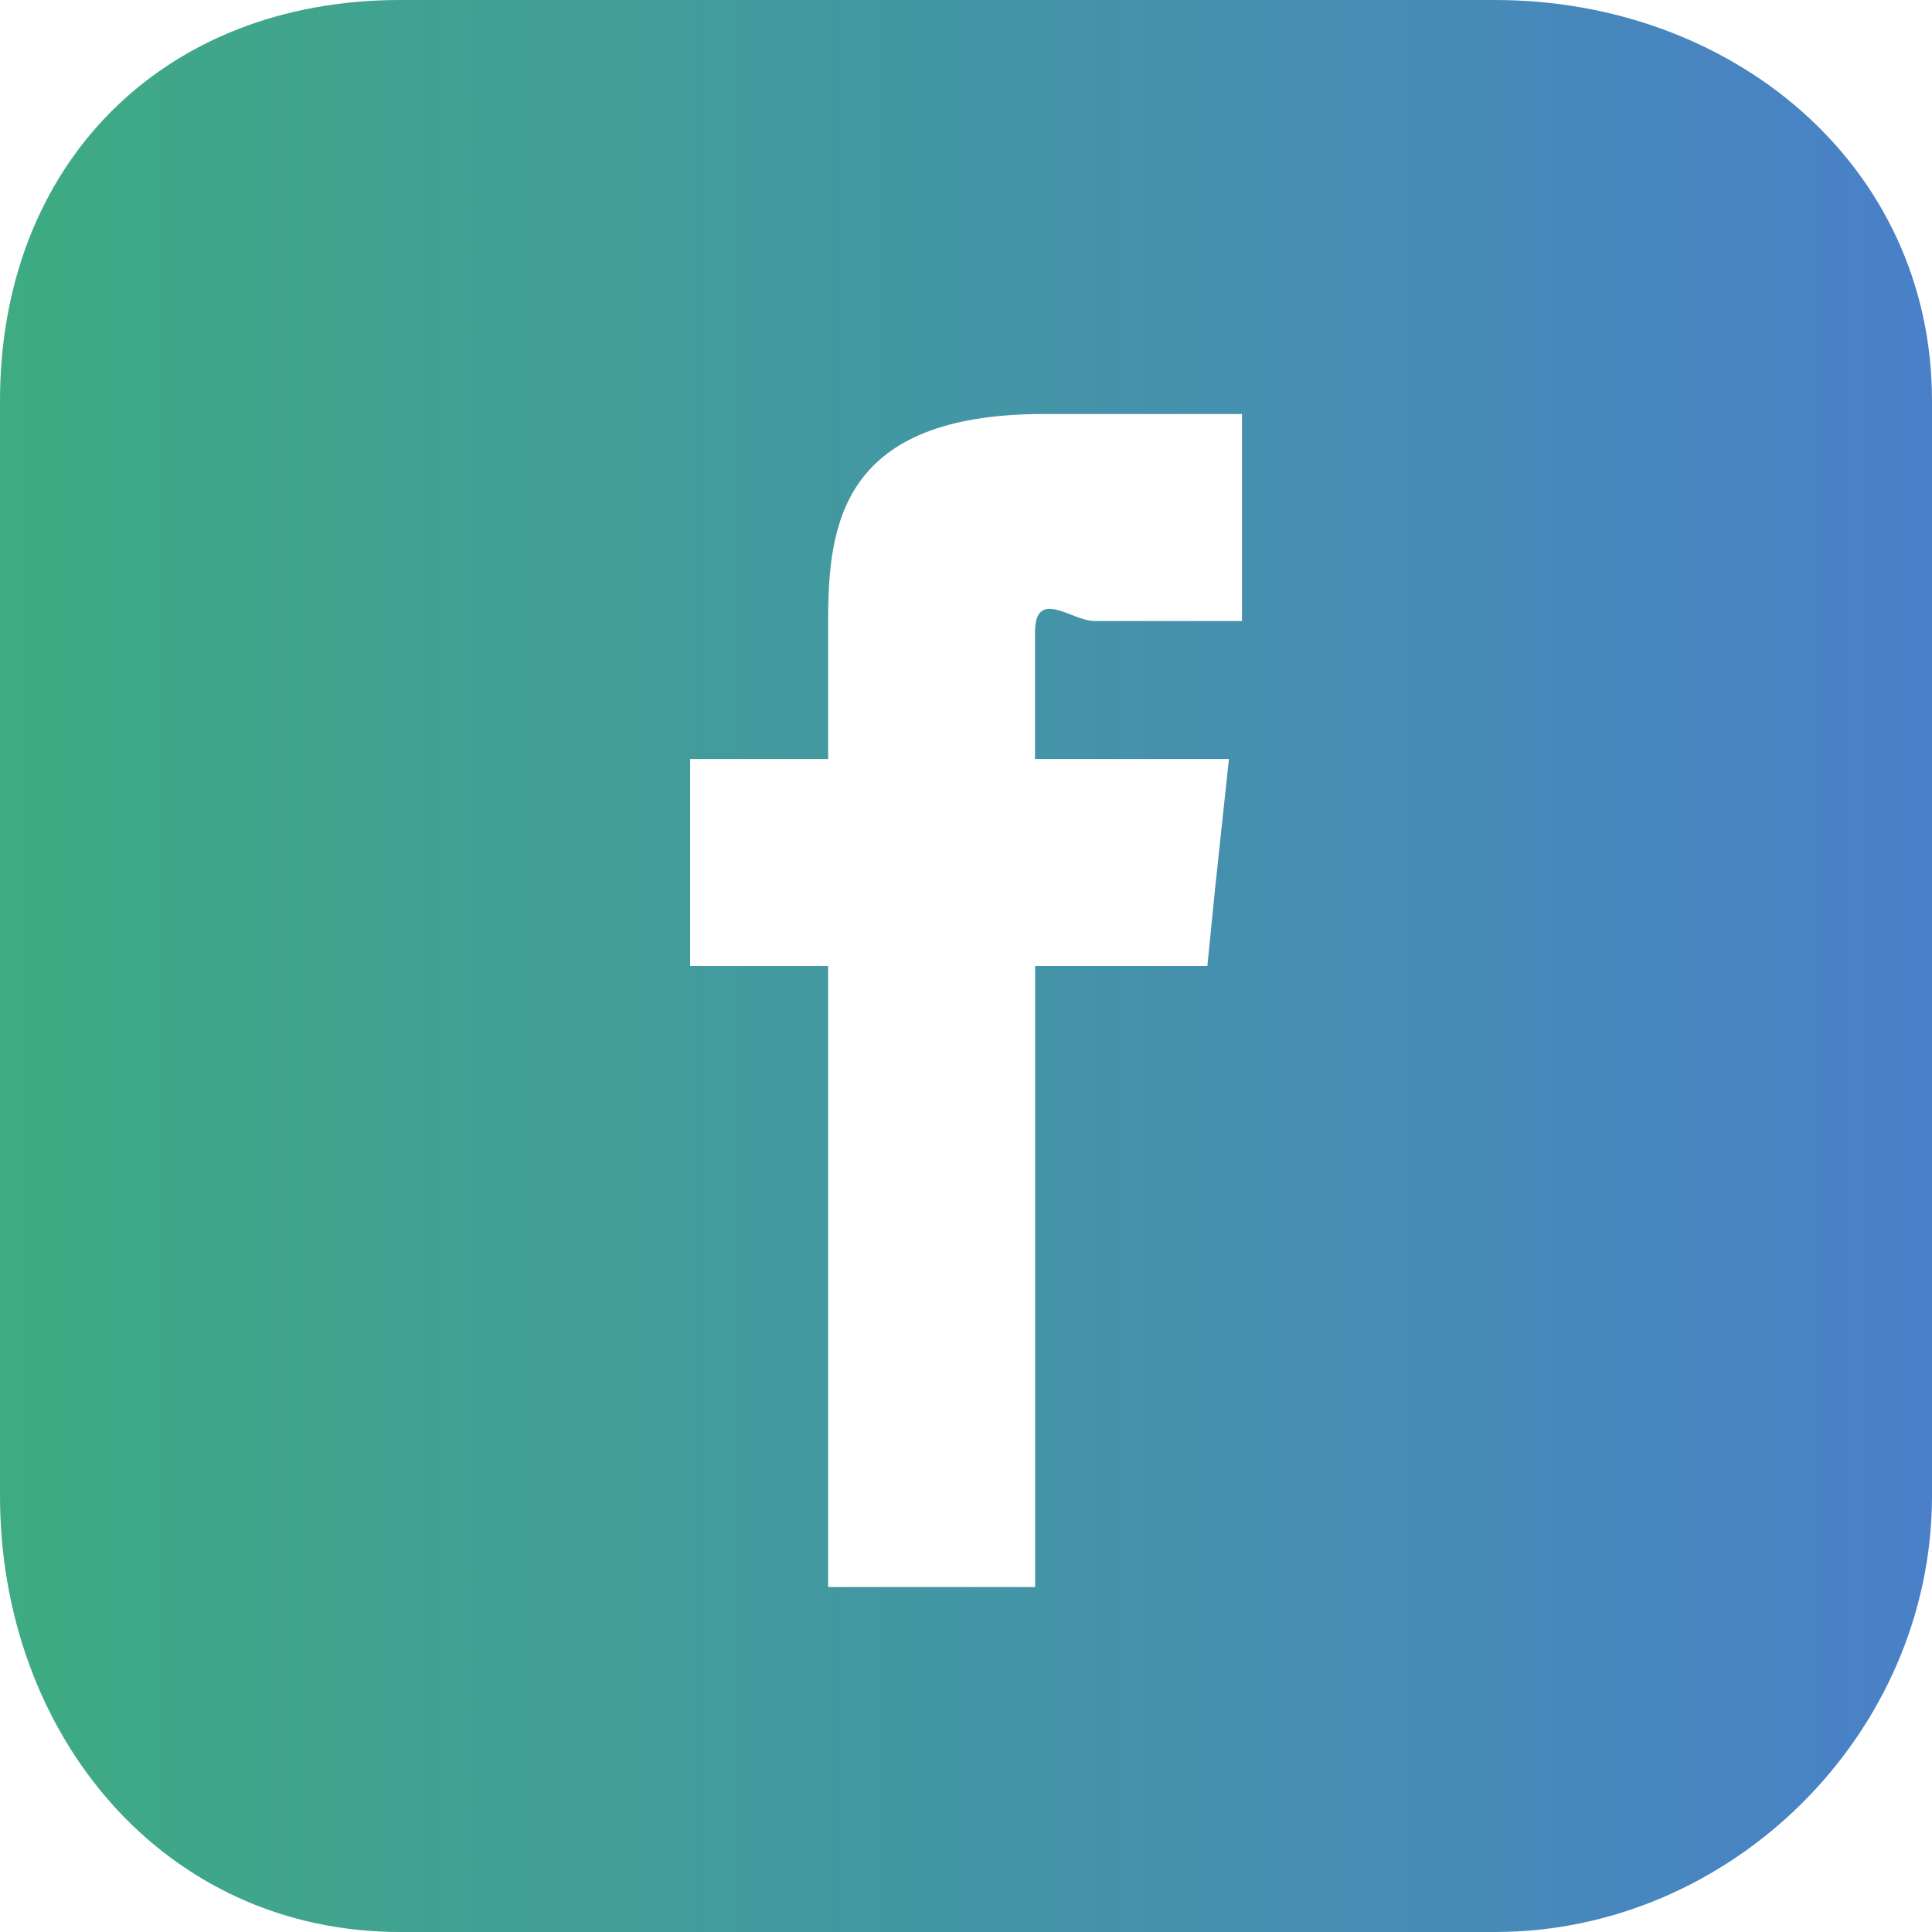 <?xml version="1.0" encoding="utf-8"?>
<!-- Generator: Adobe Illustrator 16.0.4, SVG Export Plug-In . SVG Version: 6.00 Build 0)  -->
<!DOCTYPE svg PUBLIC "-//W3C//DTD SVG 1.1//EN" "http://www.w3.org/Graphics/SVG/1.1/DTD/svg11.dtd">
<svg version="1.1" id="Ebene_1" xmlns="http://www.w3.org/2000/svg" xmlns:xlink="http://www.w3.org/1999/xlink" x="0px" y="0px"
	 width="56px" height="56px" viewBox="-14 -14 56 56" enable-background="new -14 -14 56 56" xml:space="preserve">
<g id="_x33_">
	
		<linearGradient id="SVGID_1_" gradientUnits="userSpaceOnUse" x1="297.539" y1="828.461" x2="353.539" y2="828.461" gradientTransform="matrix(1 0 0 1 -311.539 -814.461)">
		<stop  offset="0" style="stop-color:#3EAB82"/>
		<stop  offset="1" style="stop-color:#4980C8"/>
	</linearGradient>
	<path fill="url(#SVGID_1_)" d="M29.336-14H-2.402C-9.286-14-14-9.236-14-2.38v31.735C-14,36.242-9.286,42-2.402,42h31.738
		C36.191,42,42,36.242,42,29.355V-2.38C42-9.236,36.191-14,29.336-14z M22,4c0,0-3.691,0-4.289,0C17.082,4,16,3.018,16,4.334V8
		h5.621l-0.398,3.726L20.996,14h-4.992c0,8,0,18,0,18h-6c0,0,0-10,0-18h-4v-2.812V8h4V3.992c0-2.8,0.395-5.992,6.25-5.992H22V4L22,4
		z"/>
</g>
<g id="Ebene_1_1_">
</g>
</svg>
